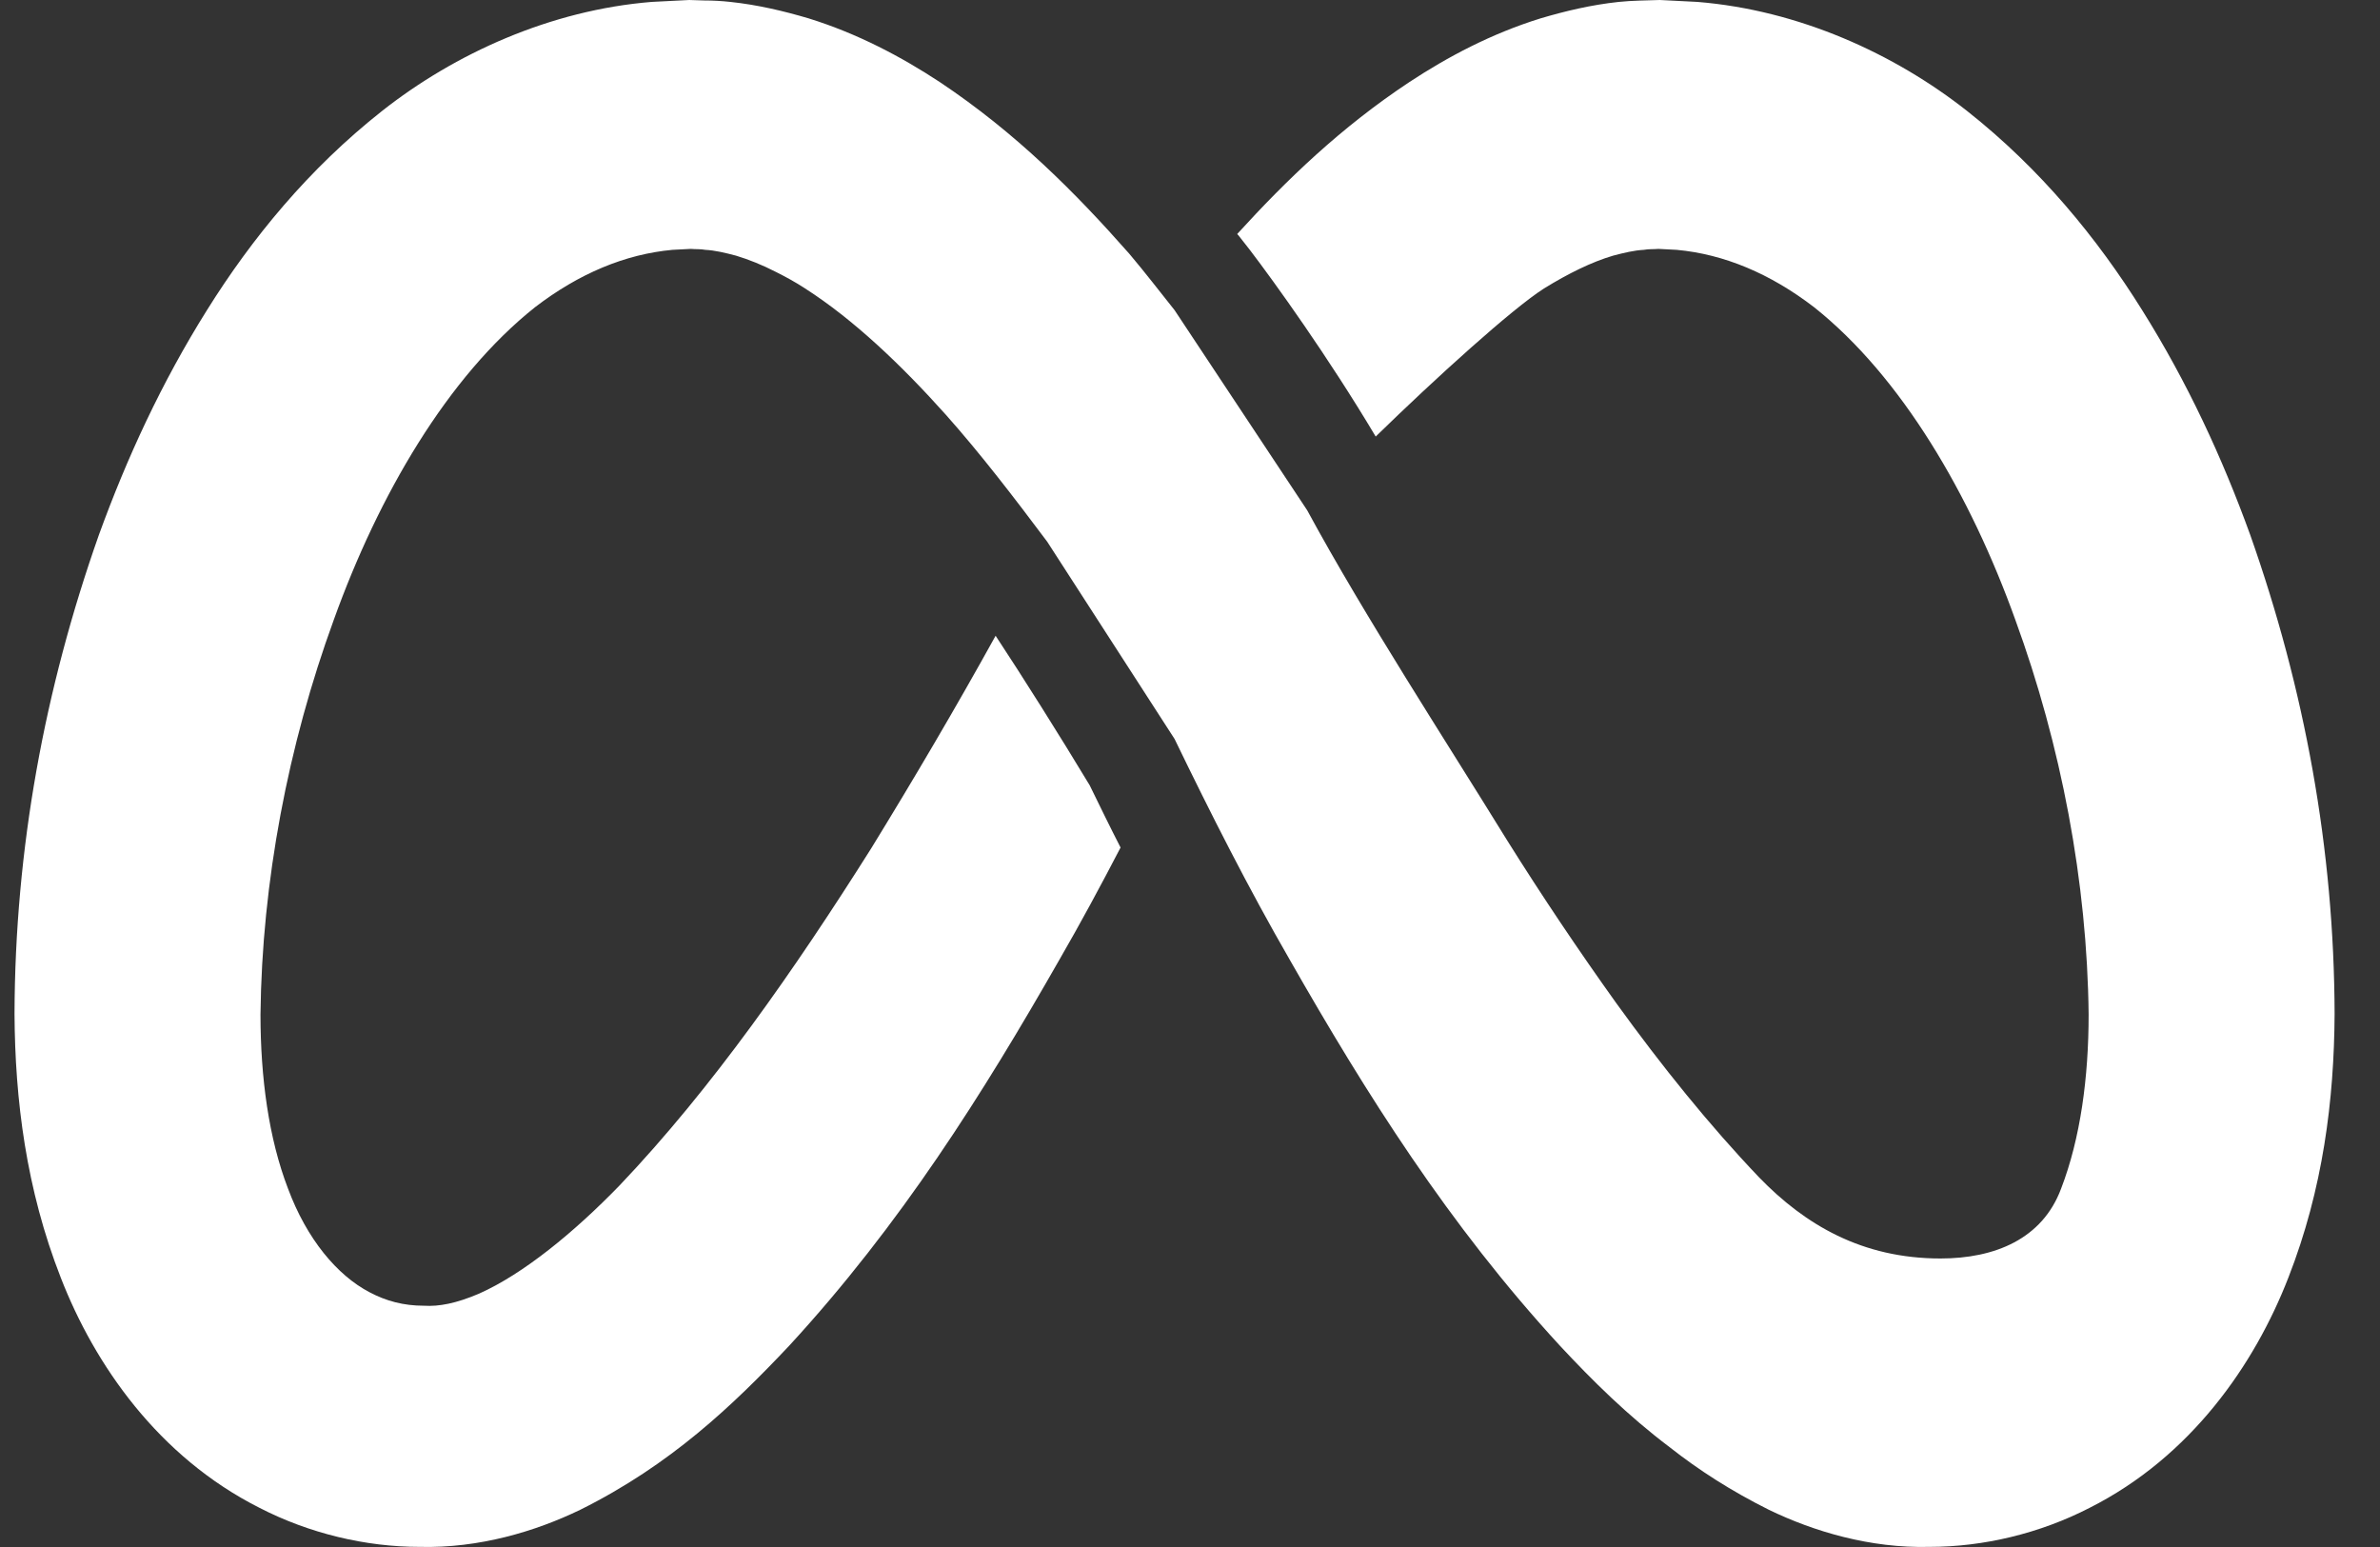<svg width="40" height="26" viewBox="0 0 40 26" fill="none" xmlns="http://www.w3.org/2000/svg">
<rect x="0" y="0" width="40" height="26" fill="#333333" stroke="none"/>
<path d="M37.819 8.99C37.349 7.693 36.765 6.429 36.003 5.213C35.249 4.005 34.292 2.837 33.06 1.865C31.836 0.9 30.231 0.17 28.528 0.032L27.896 0C27.677 0.008 27.434 0.008 27.207 0.032C26.745 0.081 26.307 0.186 25.894 0.308C25.059 0.567 24.329 0.957 23.689 1.378C22.537 2.14 21.621 3.024 20.794 3.932C20.802 3.948 20.819 3.956 20.827 3.972L21.005 4.199C21.419 4.742 22.319 5.991 23.121 7.337C24.118 6.364 25.415 5.188 25.95 4.848C26.356 4.597 26.753 4.402 27.11 4.297C27.296 4.248 27.466 4.207 27.628 4.199C27.709 4.183 27.782 4.191 27.872 4.183L28.18 4.199C28.974 4.272 29.752 4.597 30.49 5.164C31.957 6.331 33.117 8.318 33.871 10.417C34.641 12.525 35.079 14.827 35.103 17.049C35.103 18.111 34.965 19.132 34.641 19.975C34.325 20.826 33.522 21.151 32.614 21.151C31.293 21.151 30.336 20.583 29.566 19.789C28.723 18.905 27.928 17.916 27.166 16.862C26.534 15.979 25.918 15.062 25.334 14.13C24.305 12.46 22.927 10.344 21.97 8.577L19.741 5.213C19.489 4.897 19.246 4.58 18.979 4.264C18.079 3.243 17.081 2.237 15.793 1.378C15.152 0.957 14.422 0.567 13.588 0.308C13.174 0.186 12.736 0.081 12.274 0.032C12.128 0.016 11.982 0.008 11.836 0.008C11.747 0.008 11.666 0 11.585 0L10.953 0.032C9.25 0.17 7.645 0.9 6.421 1.865C5.189 2.837 4.232 4.005 3.478 5.213C2.716 6.429 2.133 7.693 1.662 8.99C0.746 11.585 0.252 14.268 0.244 17.041C0.252 18.483 0.438 19.983 1.022 21.475C1.589 22.934 2.659 24.483 4.362 25.342C5.197 25.772 6.145 25.998 7.053 25.998C8.051 26.023 8.999 25.739 9.753 25.374C11.269 24.62 12.315 23.623 13.263 22.618C15.136 20.583 16.522 18.378 17.803 16.133C18.16 15.516 18.5 14.884 18.833 14.244C18.662 13.911 18.492 13.563 18.314 13.198C17.811 12.363 17.187 11.374 16.733 10.685C16.06 11.901 15.363 13.084 14.641 14.26C13.352 16.303 11.966 18.289 10.418 19.918C9.648 20.713 8.796 21.41 8.051 21.742C7.669 21.905 7.378 21.961 7.126 21.945C6.778 21.945 6.486 21.864 6.21 21.718C5.667 21.434 5.156 20.826 4.84 19.975C4.516 19.132 4.378 18.111 4.378 17.049C4.402 14.827 4.84 12.525 5.61 10.417C6.364 8.318 7.524 6.331 8.991 5.164C9.729 4.597 10.507 4.272 11.301 4.199L11.609 4.183C11.699 4.191 11.771 4.183 11.853 4.199C12.015 4.207 12.185 4.248 12.371 4.297C12.582 4.361 12.809 4.451 13.044 4.572C13.206 4.653 13.369 4.742 13.531 4.848C14.341 5.367 15.144 6.129 15.898 6.972C16.482 7.629 17.041 8.358 17.6 9.104L19.741 12.42C20.349 13.676 20.981 14.925 21.678 16.133C22.959 18.378 24.345 20.583 26.218 22.618C26.769 23.21 27.361 23.794 28.058 24.32C28.553 24.71 29.096 25.058 29.728 25.374C30.482 25.739 31.431 26.023 32.428 25.998C33.336 25.998 34.284 25.772 35.119 25.342C36.822 24.483 37.892 22.934 38.459 21.475C39.043 19.983 39.229 18.483 39.237 17.041C39.229 14.268 38.735 11.585 37.819 8.99Z" fill="white"/>
</svg>
